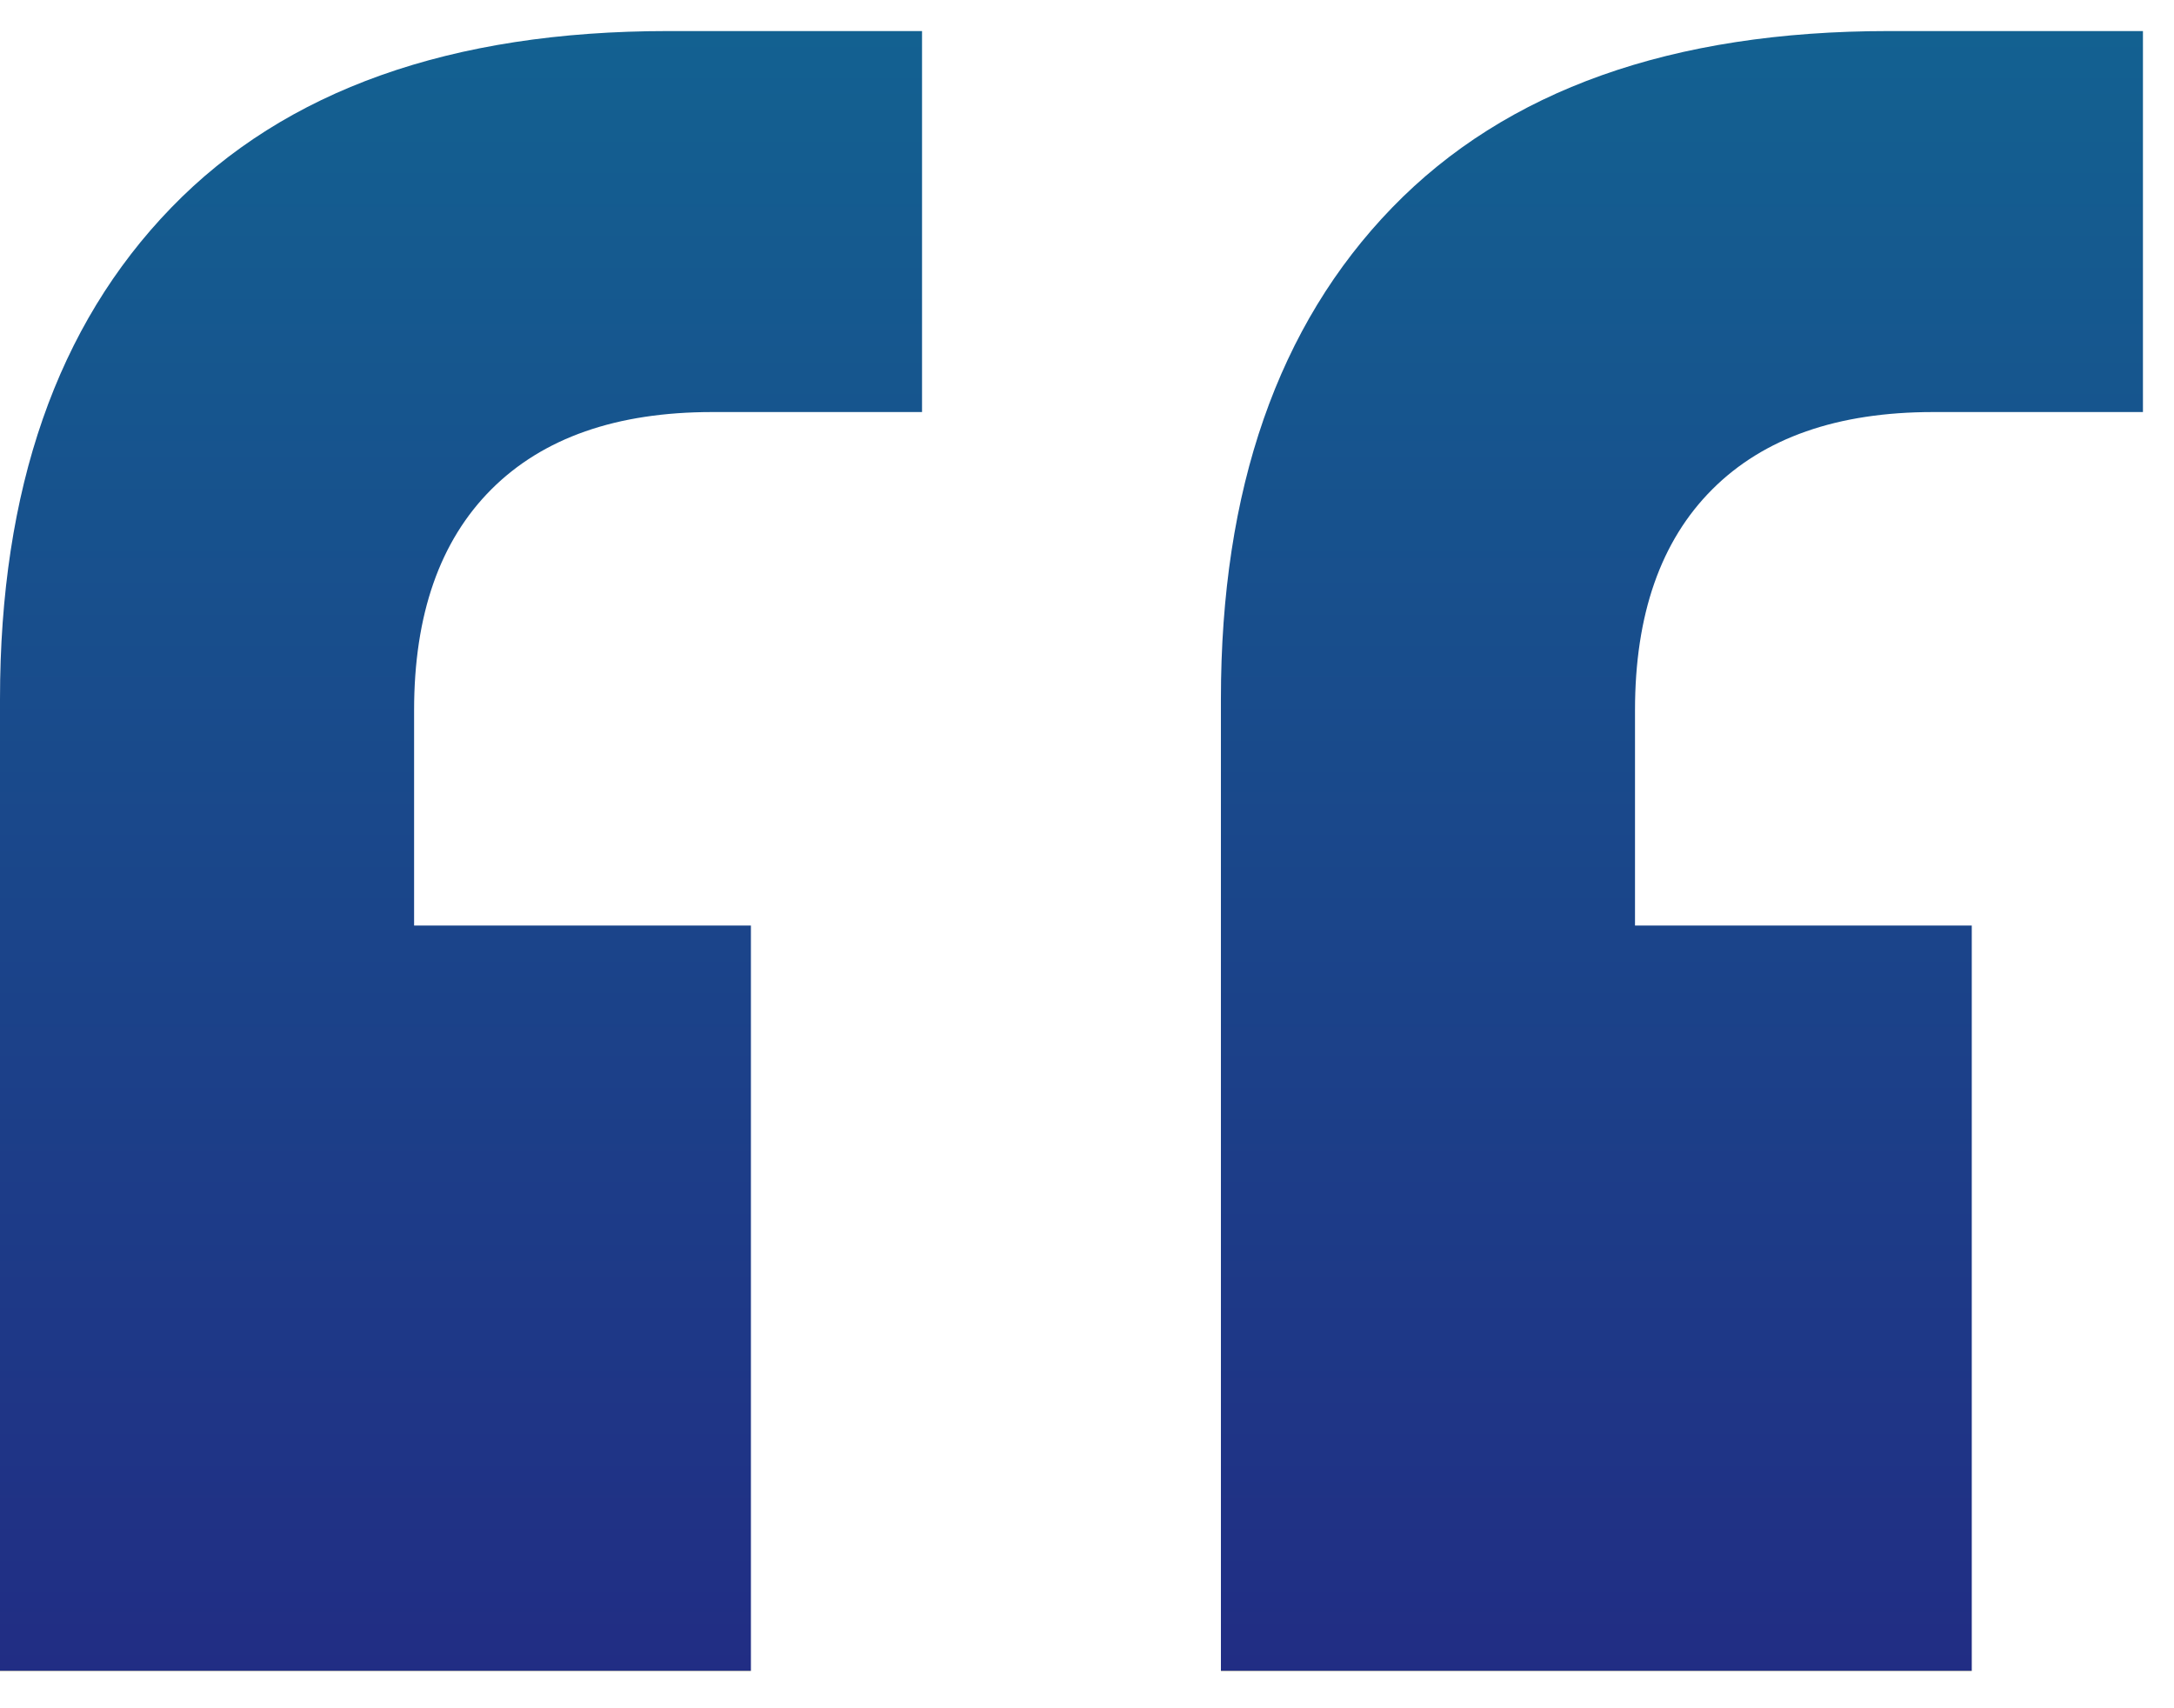 <svg width="42" height="33" viewBox="0 0 42 33" fill="none" xmlns="http://www.w3.org/2000/svg">
<path id="&#226;&#128;&#156;" d="M0 32.28V13.507C0 9.453 1.102 6.289 3.307 4.013C5.511 1.738 8.711 0.6 12.907 0.6H17.813V7.96H13.76C11.911 7.96 10.489 8.458 9.493 9.453C8.498 10.449 8 11.871 8 13.72V17.88H14.507V32.28H0ZM23.587 32.28V13.507C23.587 9.453 24.689 6.289 26.893 4.013C29.098 1.738 32.298 0.6 36.493 0.6H41.4V7.96H37.347C35.498 7.96 34.076 8.458 33.08 9.453C32.084 10.449 31.587 11.871 31.587 13.72V17.88H38.093V32.28H23.587Z" fill="url(#paint0_linear_1_1582)"/>
<defs>
<linearGradient id="paint0_linear_1_1582" x1="20.7" y1="0.6" x2="20.7" y2="32.28" gradientUnits="userSpaceOnUse">
<stop stop-color="#136191"/>
<stop offset="1" stop-color="#212D84"/>
<stop offset="1" stop-color="#515151"/>
</linearGradient>
</defs>
</svg>
